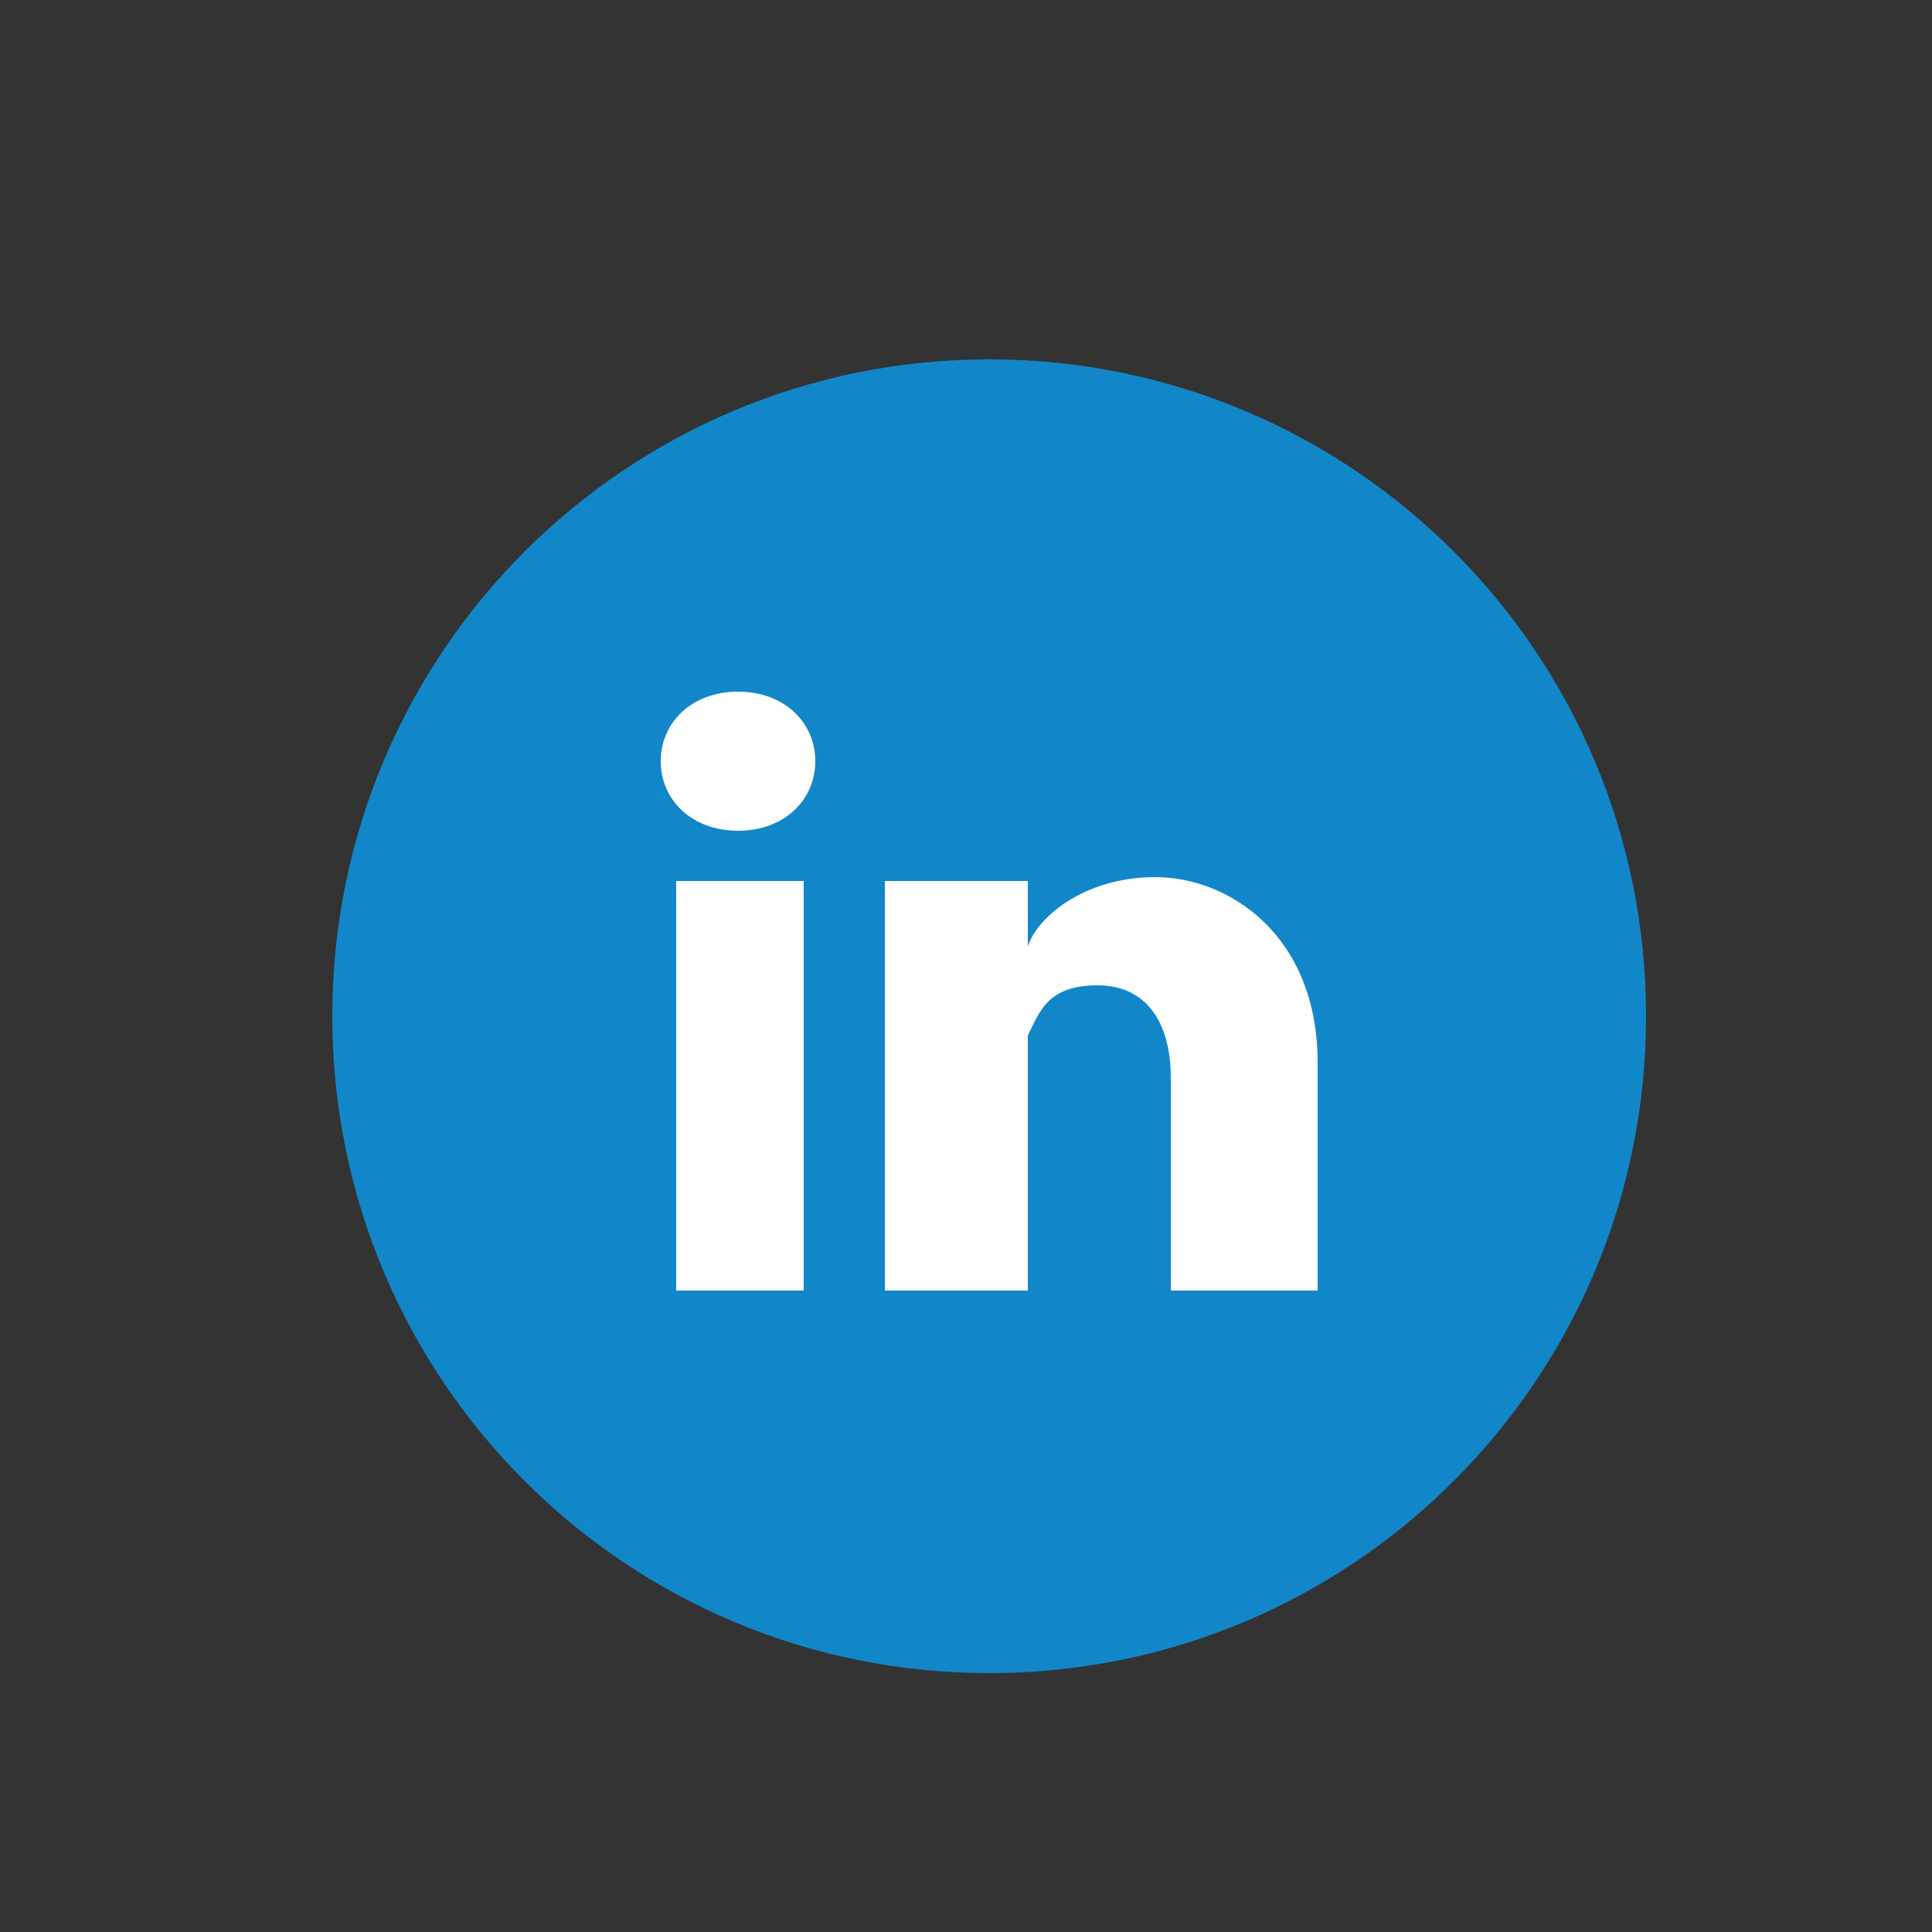 <svg xmlns="http://www.w3.org/2000/svg" id="Layer_1" viewBox="0 0 50 50"><rect x="0" y="0" width="50" height="50" fill="#333333" stroke="none"/><defs><style>      .st0 {        fill: #fff;      }      .st1 {        fill: #1187c9;      }    </style></defs><path class="st1" d="M25.6,43.3c9.4,0,17-7.6,17-17s-7.6-17-17-17-17,7.6-17,17,7.6,17,17,17"></path><path class="st0" d="M20.8,33.4h-3.3v-10.6h3.3v10.6ZM19.1,21.5h0c-1.2,0-2-.8-2-1.8s.8-1.8,2-1.8,2,.8,2,1.8c0,1-.8,1.8-2,1.8ZM34.1,33.4h-3.8v-5.5c0-1.4-.6-2.4-1.9-2.4s-1.5.7-1.8,1.3c0,.2,0,.5,0,.9v5.7h-3.7s0-9.7,0-10.6h3.7v1.7c.2-.7,1.4-1.8,3.3-1.8s4.2,1.5,4.2,4.8v5.9Z"></path></svg>